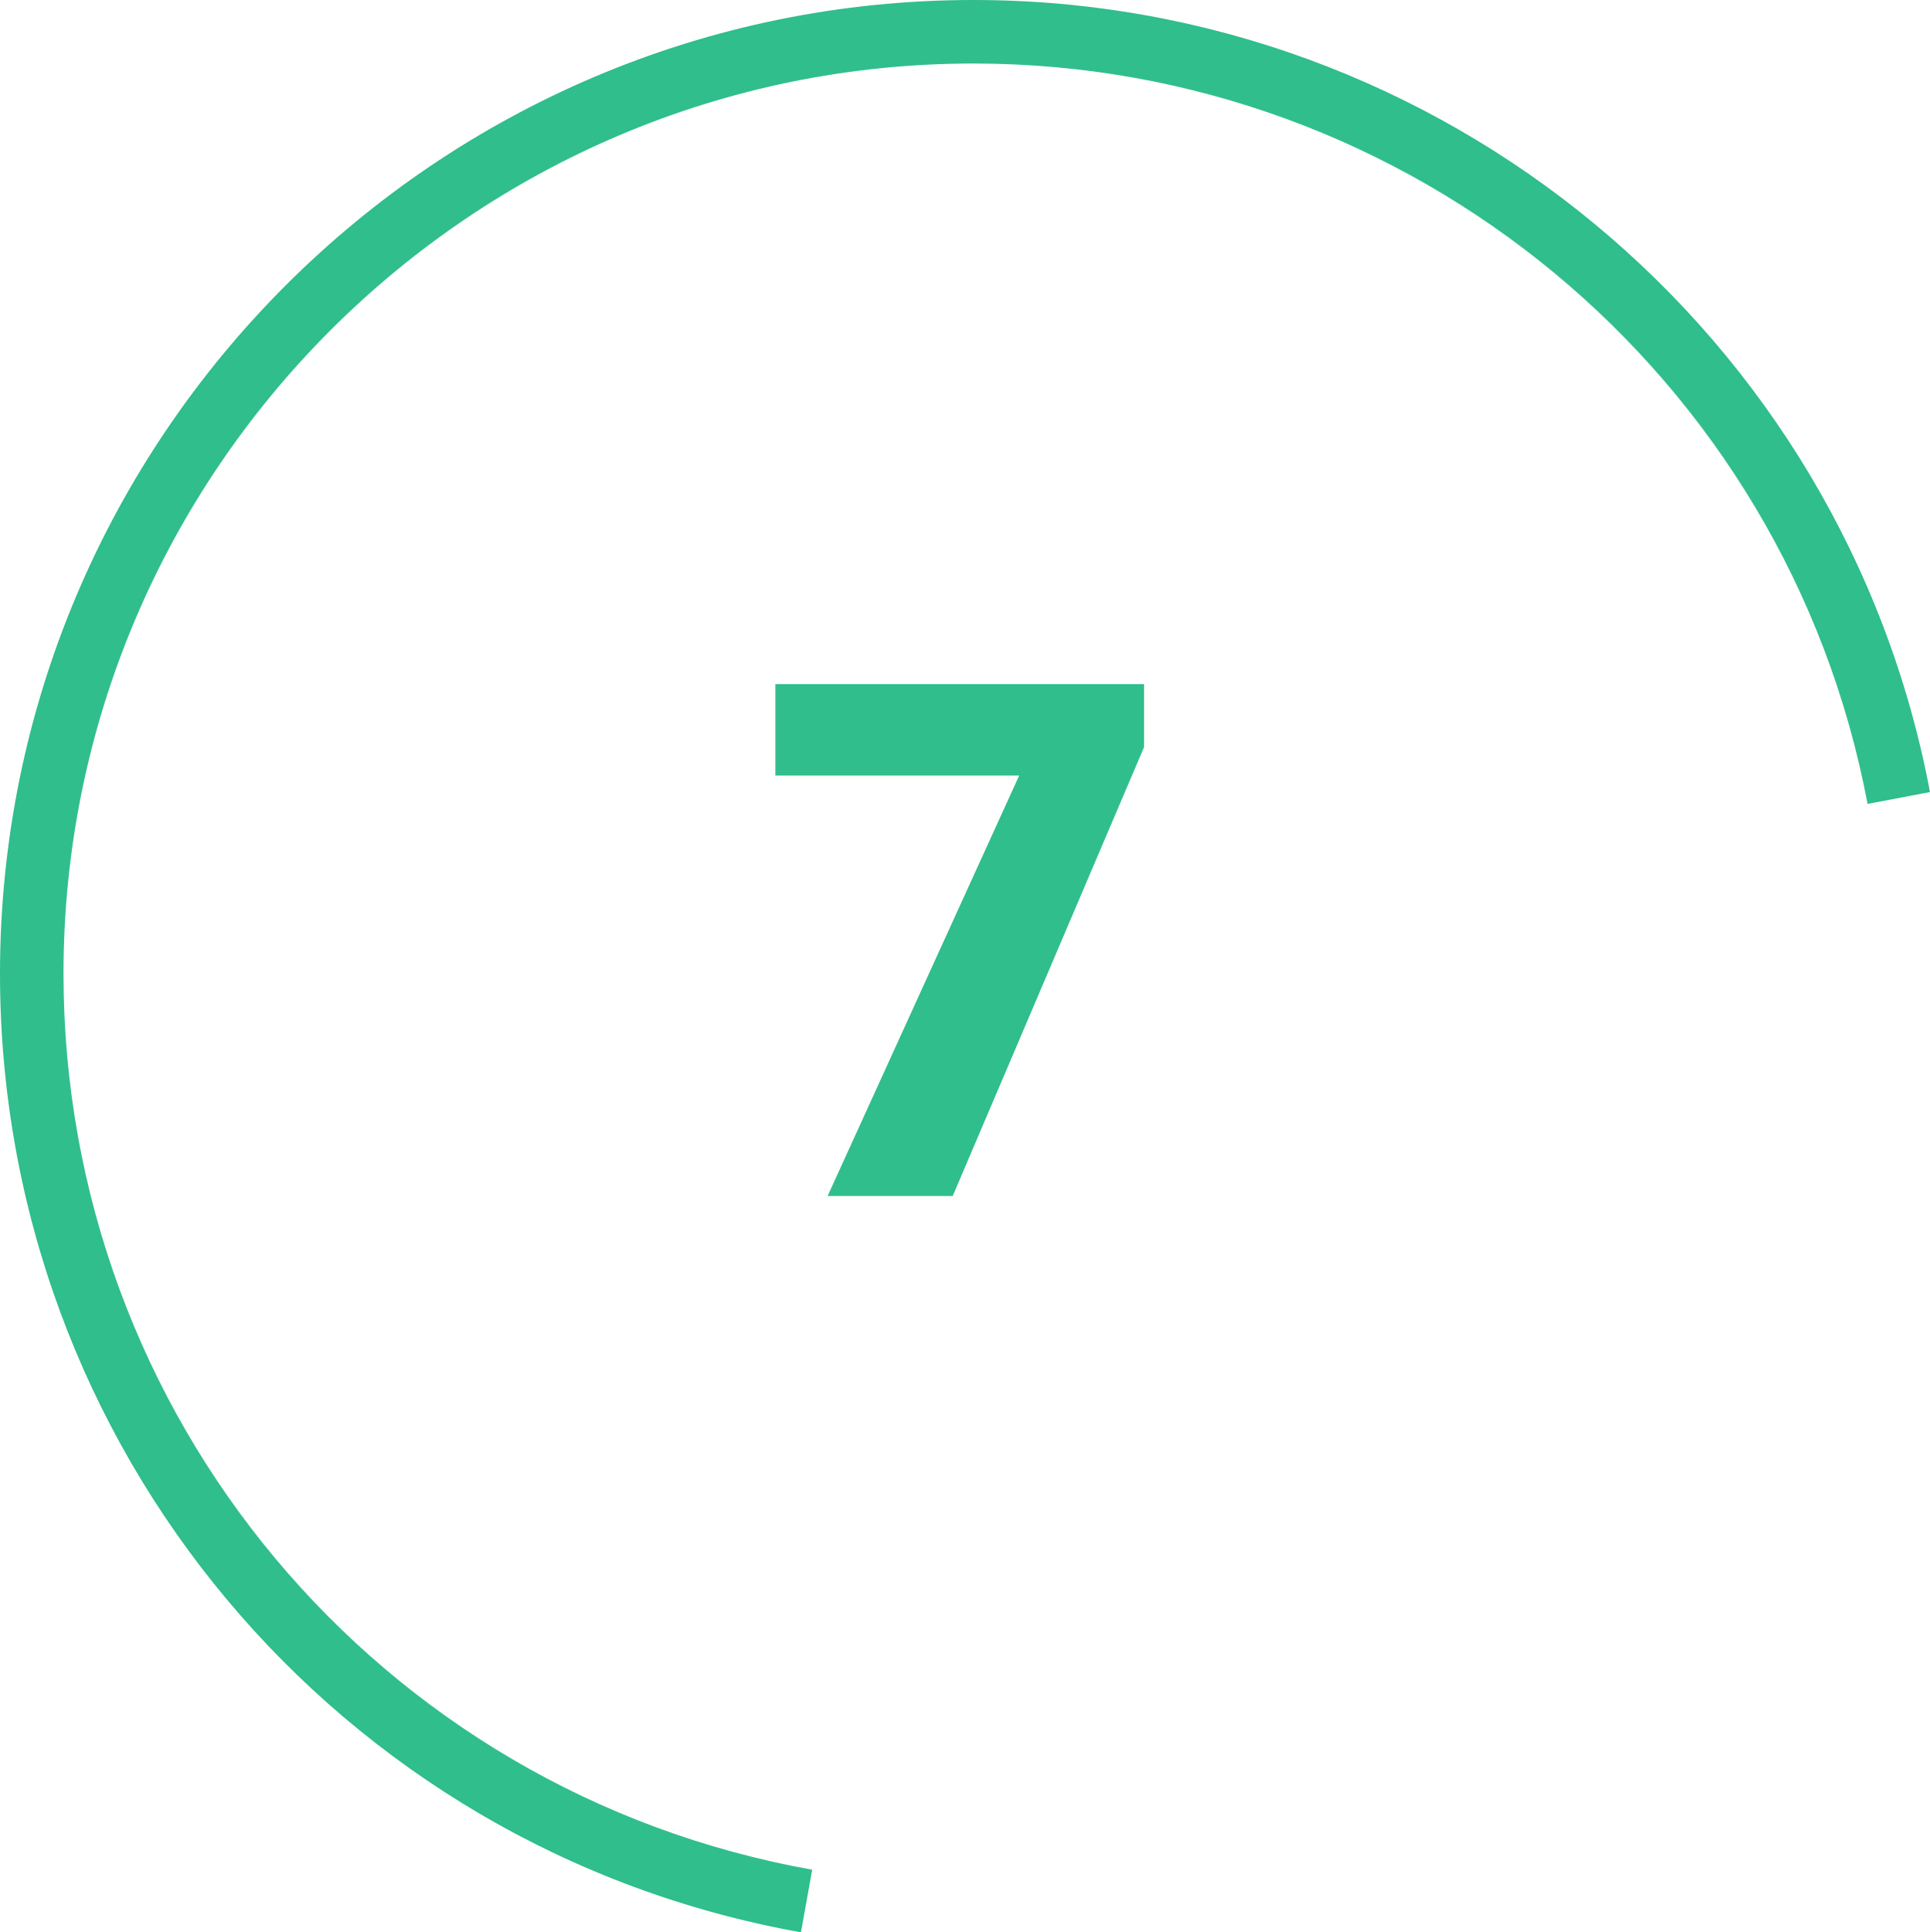 <?xml version="1.0" encoding="UTF-8"?>
<svg id="Calque_2" data-name="Calque 2" xmlns="http://www.w3.org/2000/svg" viewBox="0 0 91.2 91.29">
  <defs>
    <style>
      .cls-1 {
        fill: #2fbe8c;
        stroke-width: 0px;
      }
    </style>
  </defs>
  <g id="Calque_1-2" data-name="Calque 1">
    <g>
      <path class="cls-1" d="M37.86,91.29C15.92,87.37,0,68.32,0,46,0,20.64,20.64,0,46,0c22.1,0,41.11,15.74,45.2,37.42l-2.95.56C84.43,17.71,66.66,3,46,3,22.29,3,3,22.29,3,46c0,20.87,14.88,38.67,35.38,42.33l-.53,2.95Z"/>
      <path class="cls-1" d="M54.05,35.32l-9.03,21.18h-5.91l9.05-19.86h-11.52v-4.32h17.42v2.99Z"/>
    </g>
  </g>
</svg>